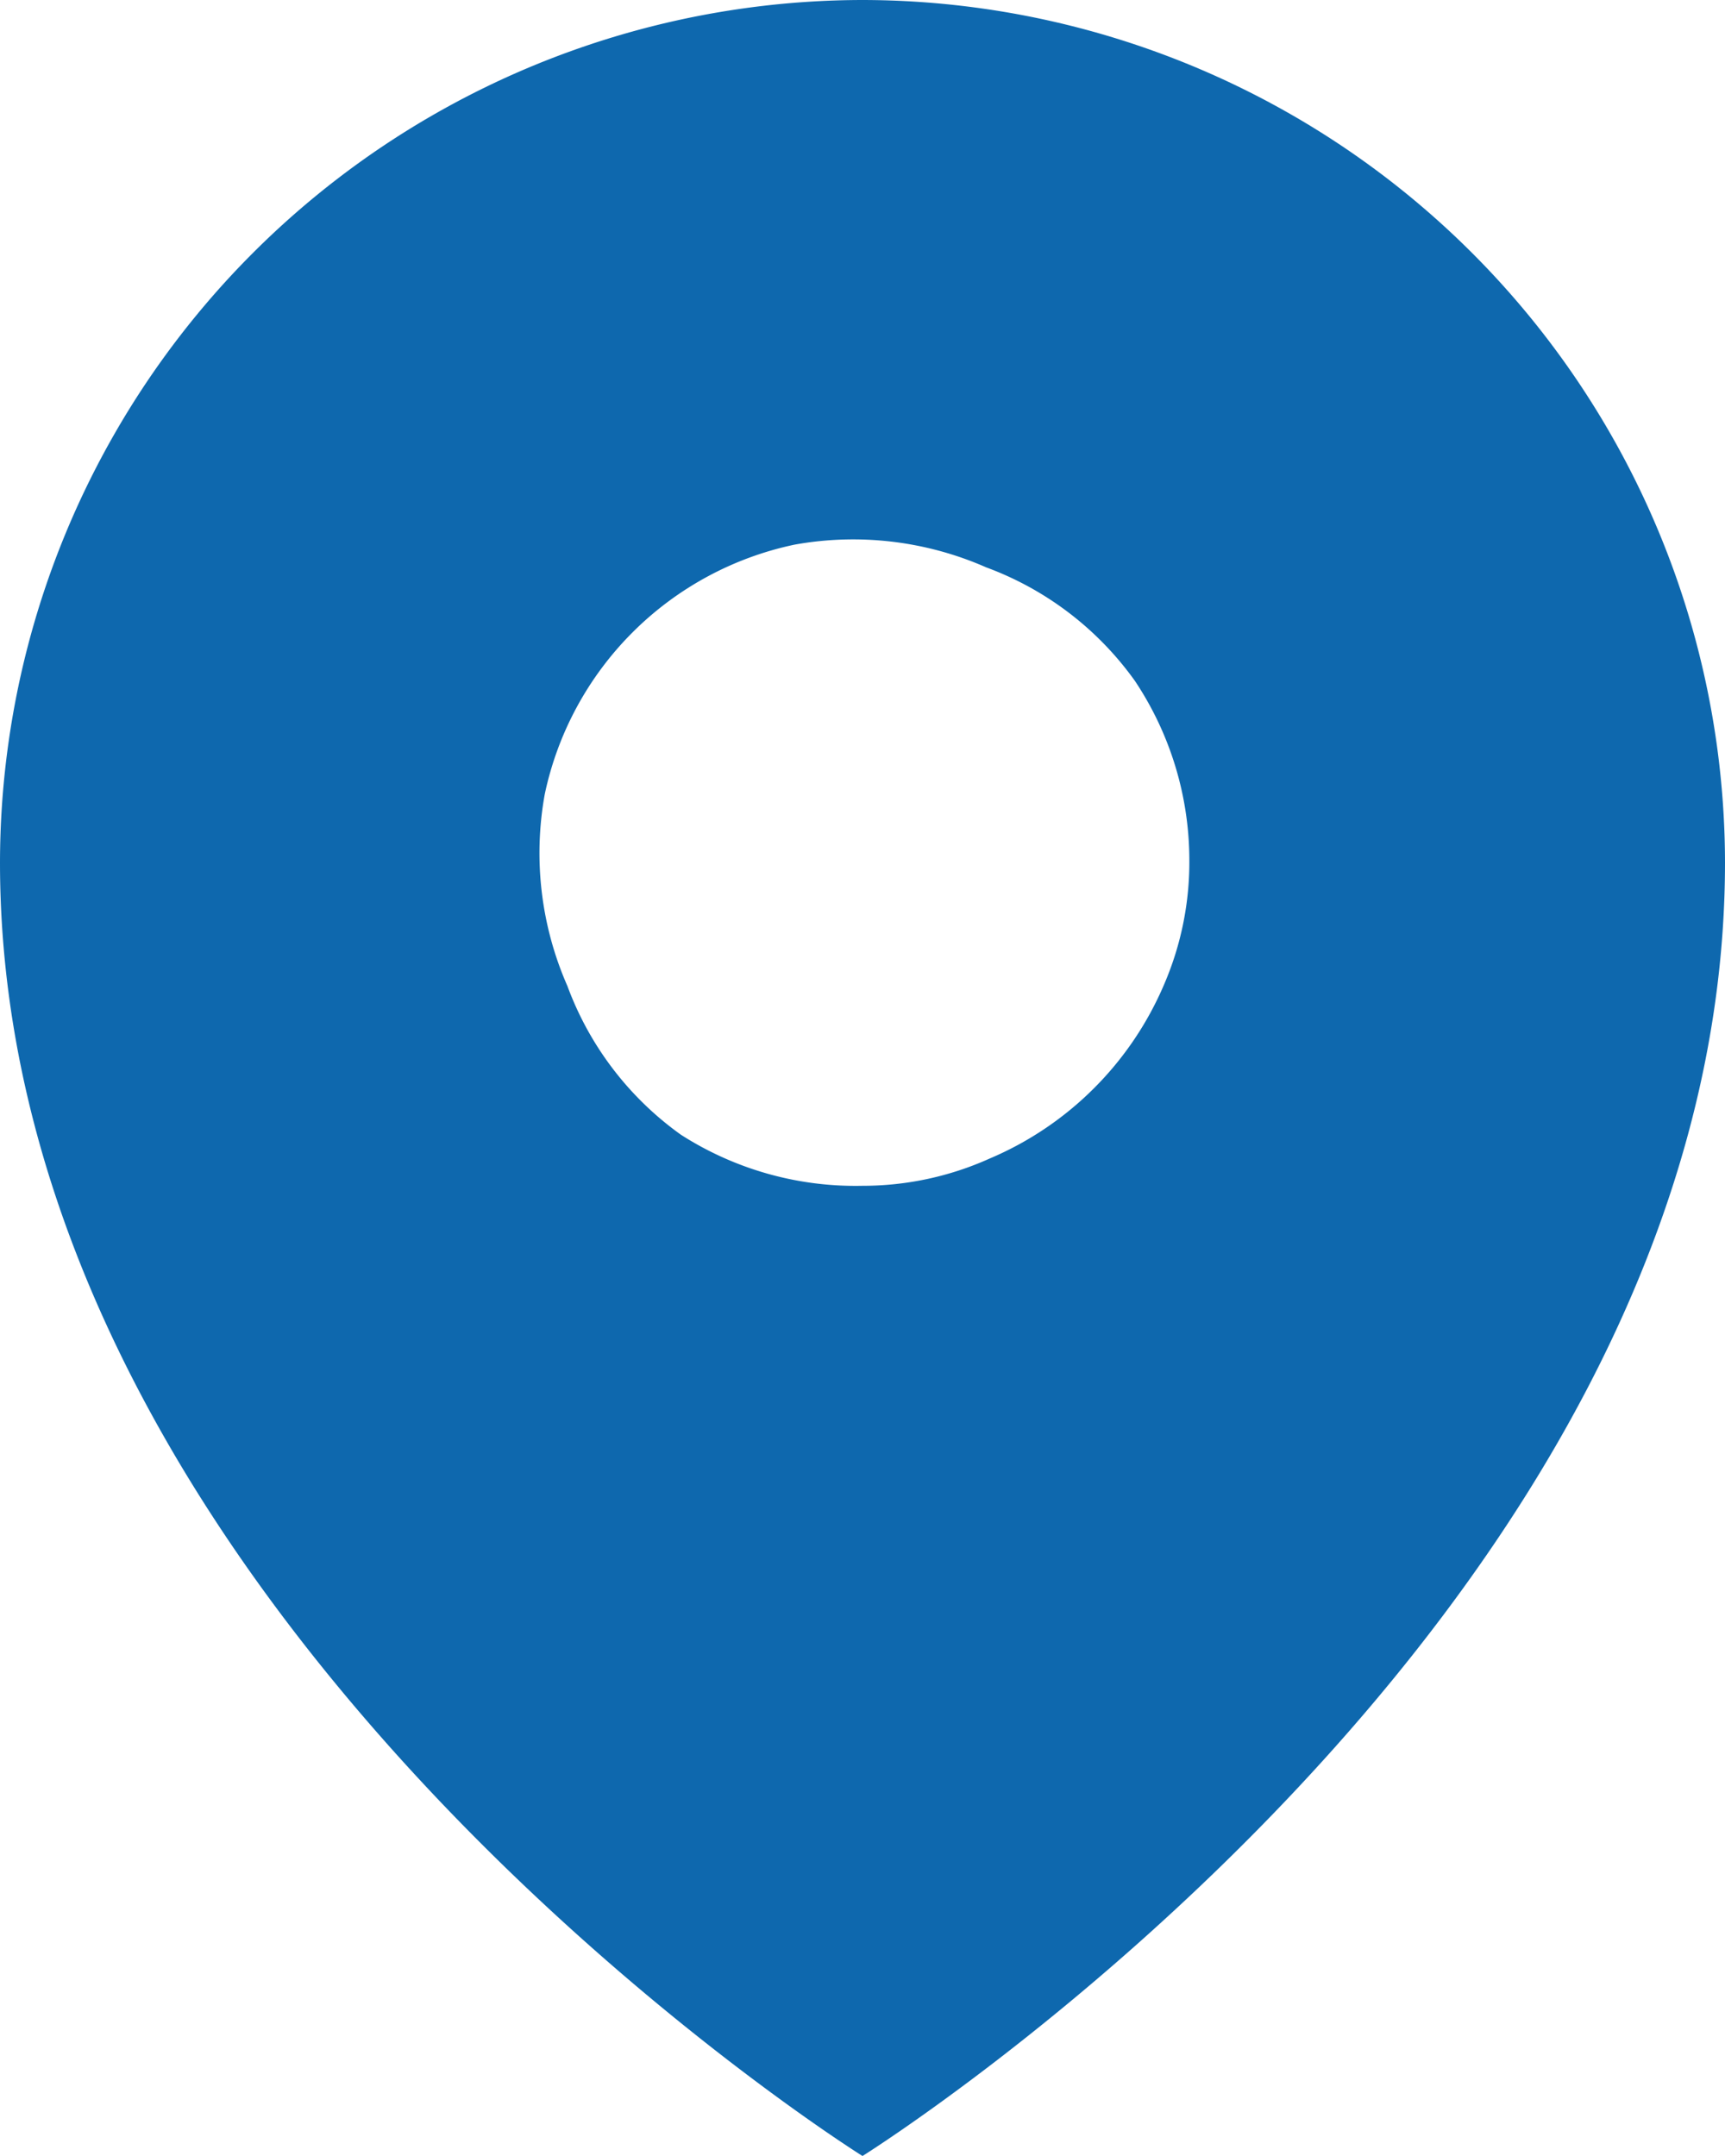 <svg xmlns="http://www.w3.org/2000/svg" viewBox="0 0 15.2 19"><defs><style>.cls-1{fill:#0e68ae;}</style></defs><title>资源 1</title><g id="图层_2" data-name="图层 2"><g id="图层_1-2" data-name="图层 1"><path class="cls-1" d="M7.6,0A7.61,7.61,0,0,0,0,7.6C0,14.25,7.6,19,7.6,19s7.6-4.75,7.6-11.4A7.61,7.61,0,0,0,7.6,0Zm0,10.45A2.85,2.85,0,0,1,6,10,2.8,2.8,0,0,1,5,8.69,2.91,2.91,0,0,1,4.8,7,2.85,2.85,0,0,1,7,4.8,2.91,2.91,0,0,1,8.69,5,2.8,2.8,0,0,1,10,6a2.85,2.85,0,0,1,.48,1.58,2.72,2.72,0,0,1-.22,1.09,2.9,2.9,0,0,1-1.54,1.54A2.72,2.72,0,0,1,7.6,10.45Z"/></g></g></svg>